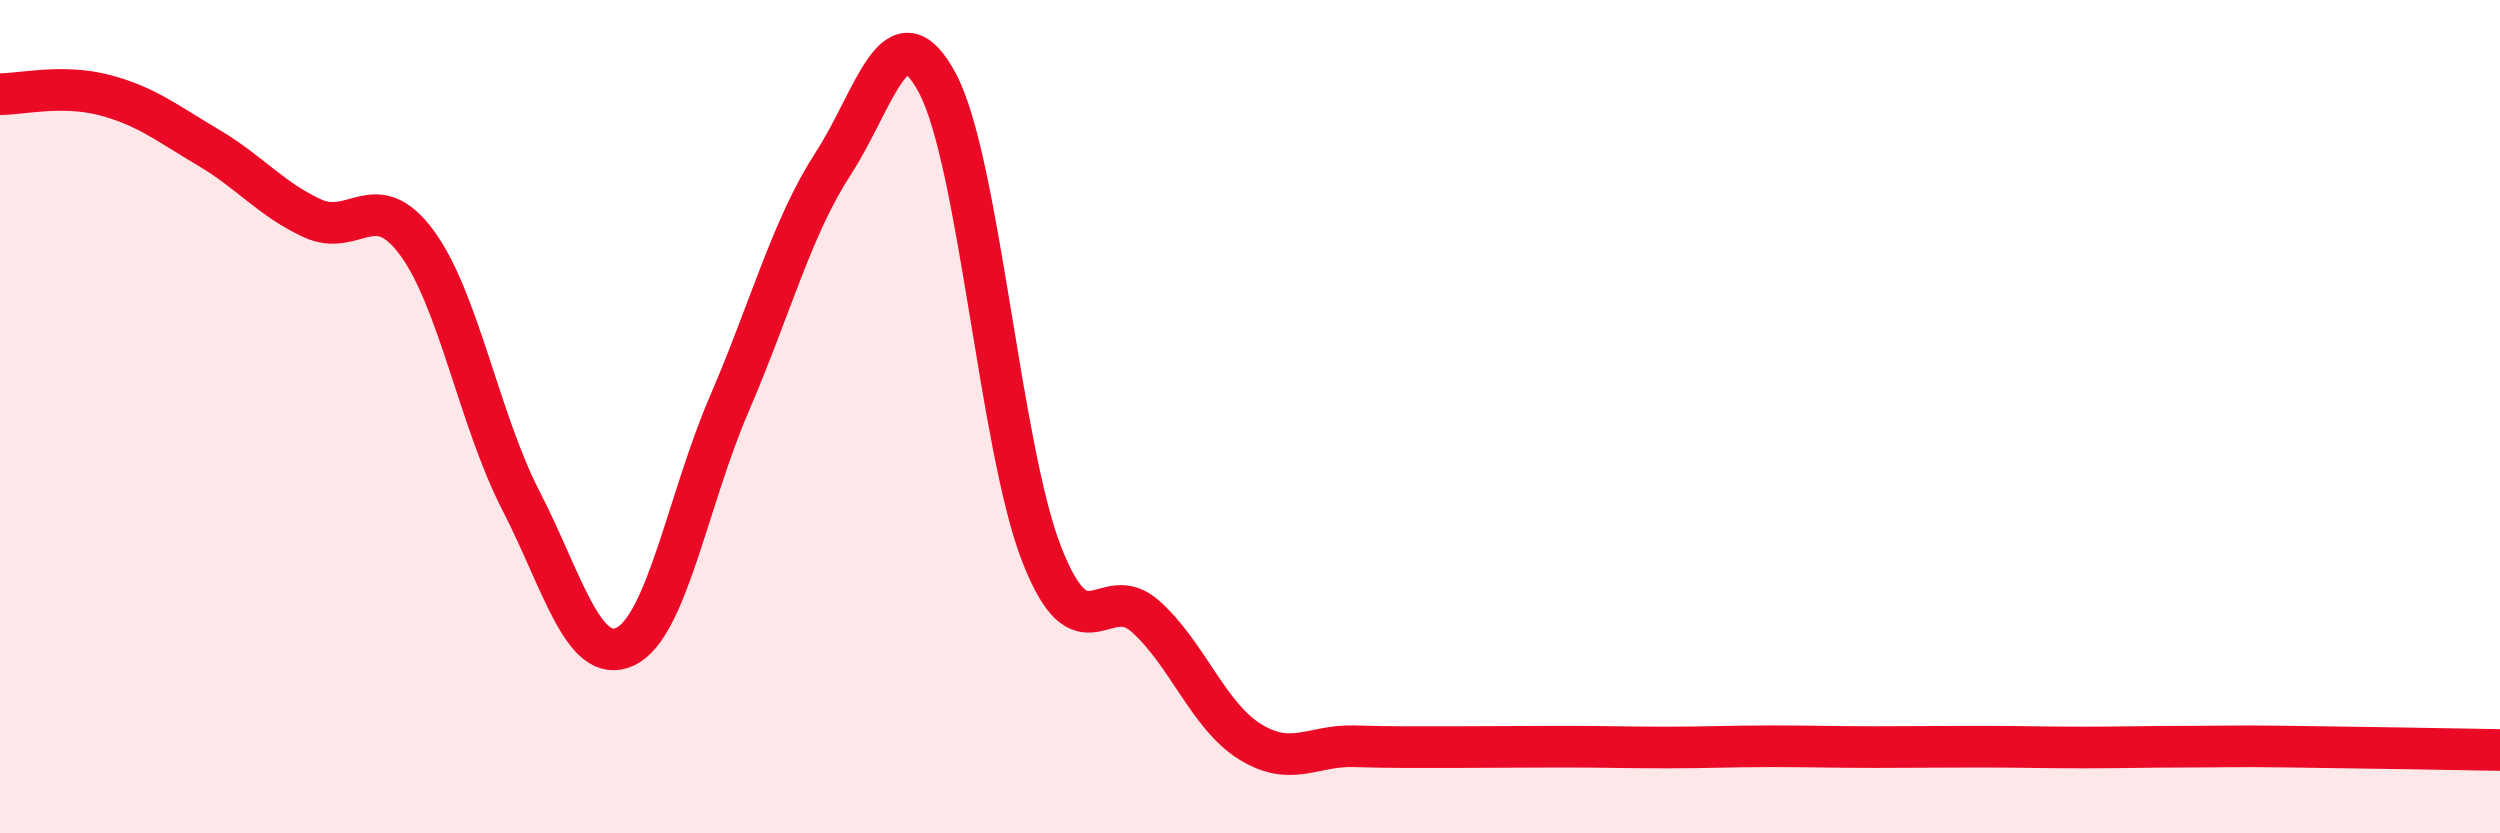 
    <svg width="60" height="20" viewBox="0 0 60 20" xmlns="http://www.w3.org/2000/svg">
      <path
        d="M 0,2.26 C 0.5,2.26 1.5,2.02 2.5,2.28 C 3.5,2.54 4,2.95 5,3.54 C 6,4.13 6.5,4.78 7.5,5.24 C 8.5,5.7 9,4.47 10,5.82 C 11,7.17 11.5,10.07 12.5,12.01 C 13.5,13.95 14,15.98 15,15.52 C 16,15.06 16.5,12.02 17.5,9.7 C 18.5,7.38 19,5.46 20,3.92 C 21,2.38 21.5,0.12 22.5,2 C 23.5,3.88 24,10.74 25,13.3 C 26,15.86 26.5,13.9 27.5,14.8 C 28.5,15.7 29,17.18 30,17.8 C 31,18.42 31.5,17.88 32.5,17.91 C 33.5,17.94 34,17.93 35,17.93 C 36,17.93 36.5,17.92 37.5,17.92 C 38.5,17.92 39,17.94 40,17.94 C 41,17.94 41.5,17.91 42.5,17.91 C 43.5,17.91 44,17.93 45,17.93 C 46,17.93 46.5,17.92 47.5,17.92 C 48.5,17.92 49,17.94 50,17.94 C 51,17.94 51.5,17.92 52.5,17.92 C 53.5,17.92 53.5,17.9 55,17.92 C 56.5,17.94 59,17.98 60,18L60 20L0 20Z"
        fill="#EB0A25"
        opacity="0.1"
        stroke-linecap="round"
        stroke-linejoin="round"
      />
      <path
        d="M 0,2.26 C 0.5,2.26 1.5,2.02 2.5,2.28 C 3.5,2.54 4,2.95 5,3.54 C 6,4.13 6.5,4.78 7.5,5.24 C 8.5,5.7 9,4.47 10,5.82 C 11,7.17 11.5,10.07 12.5,12.01 C 13.5,13.95 14,15.98 15,15.52 C 16,15.06 16.5,12.02 17.5,9.7 C 18.5,7.38 19,5.46 20,3.92 C 21,2.38 21.5,0.12 22.5,2 C 23.5,3.88 24,10.74 25,13.3 C 26,15.86 26.5,13.9 27.5,14.8 C 28.5,15.7 29,17.18 30,17.8 C 31,18.42 31.5,17.88 32.5,17.91 C 33.5,17.94 34,17.93 35,17.93 C 36,17.93 36.5,17.92 37.5,17.92 C 38.5,17.92 39,17.94 40,17.94 C 41,17.94 41.5,17.91 42.5,17.91 C 43.5,17.91 44,17.93 45,17.93 C 46,17.93 46.5,17.92 47.5,17.92 C 48.5,17.92 49,17.94 50,17.94 C 51,17.94 51.5,17.92 52.5,17.92 C 53.5,17.92 53.5,17.9 55,17.92 C 56.5,17.94 59,17.98 60,18"
        stroke="#EB0A25"
        stroke-width="1"
        fill="none"
        stroke-linecap="round"
        stroke-linejoin="round"
      />
    </svg>
  